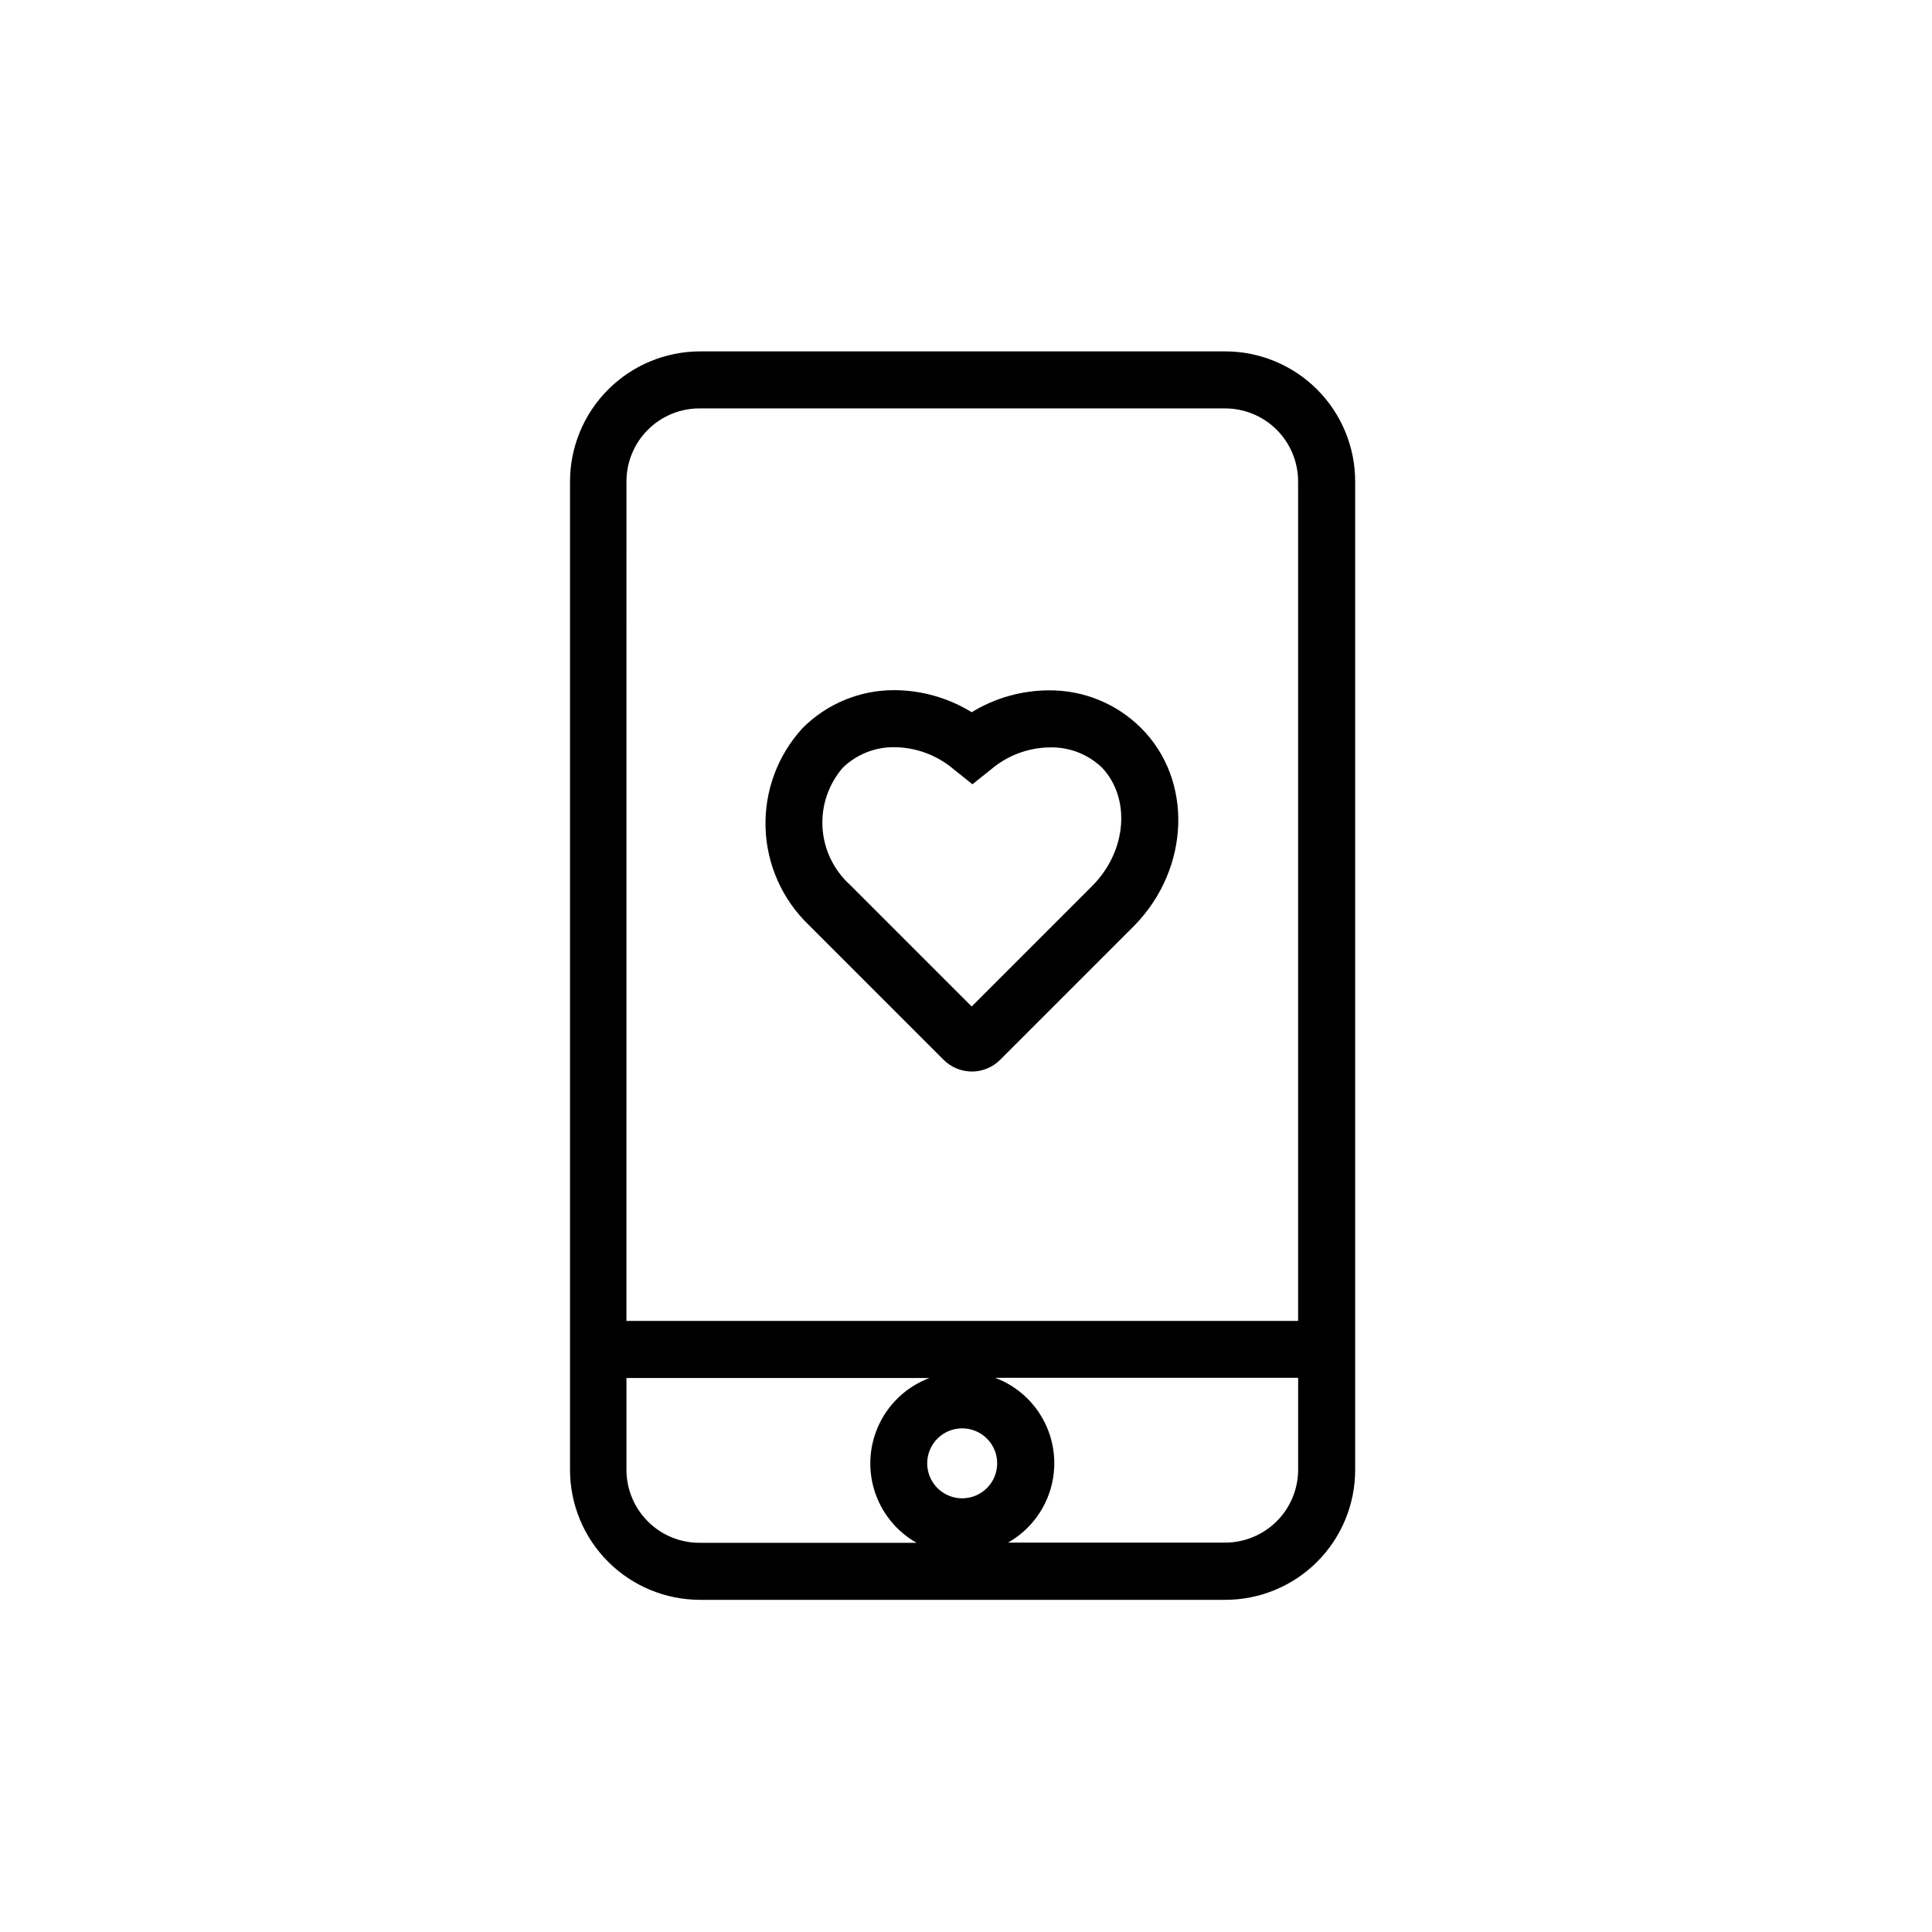 <?xml version="1.0" encoding="UTF-8"?>
<!-- The Best Svg Icon site in the world: iconSvg.co, Visit us! https://iconsvg.co -->
<svg fill="#000000" width="800px" height="800px" version="1.1" viewBox="144 144 512 512" xmlns="http://www.w3.org/2000/svg">
 <g>
  <path d="m468.72 237.12h-139.25c-9.125 0.027-17.871 3.668-24.32 10.125-6.449 6.457-10.078 15.207-10.09 24.336v261.98c0.012 9.121 3.644 17.867 10.094 24.316 6.449 6.449 15.195 10.082 24.316 10.094h139.25c9.125 0 17.879-3.625 24.332-10.078s10.078-15.207 10.078-24.332v-261.98c0-9.133-3.625-17.891-10.074-24.352-6.453-6.461-15.207-10.098-24.336-10.109zm-158.7 34.461c0-5.148 2.051-10.086 5.699-13.715 3.652-3.633 8.598-5.66 13.746-5.633h139.25c5.121 0.016 10.031 2.059 13.648 5.684 3.617 3.629 5.648 8.543 5.648 13.664v222.48h-178zm89.023 269.49c-3.754 0.02-7.152-2.227-8.602-5.688-1.449-3.465-0.672-7.461 1.977-10.121 2.648-2.66 6.637-3.465 10.109-2.031 3.469 1.43 5.734 4.816 5.734 8.57 0 5.098-4.121 9.242-9.219 9.27zm-89.023-7.559v-24.332h80.305c-5.769 2.164-10.496 6.453-13.211 11.988-2.719 5.535-3.215 11.898-1.398 17.789 1.82 5.887 5.82 10.863 11.184 13.902h-57.434c-5.141 0.027-10.078-1.992-13.727-5.613-3.648-3.621-5.707-8.543-5.719-13.684zm178 0c-0.016 5.113-2.051 10.016-5.668 13.629-3.617 3.617-8.516 5.652-13.629 5.668h-57.586c5.363-3.039 9.363-8.012 11.184-13.902 1.82-5.891 1.32-12.254-1.395-17.789-2.715-5.535-7.441-9.824-13.215-11.988h80.309z"/>
  <path d="m421.96 326.95c-7.219 0.02-14.297 2.027-20.453 5.793-6.156-3.781-13.23-5.805-20.457-5.844-9.148-0.043-17.934 3.59-24.383 10.078-6.578 7.18-10.09 16.641-9.789 26.375 0.301 9.73 4.391 18.961 11.398 25.719l35.719 35.719h0.004c1.988 2.031 4.715 3.176 7.555 3.176 2.844 0 5.57-1.145 7.559-3.176l35.57-35.57c14.711-15.113 15.516-38.492 1.762-52.246v0.004c-6.484-6.496-15.309-10.109-24.484-10.027zm11.637 51.691-32.09 32.094-32.344-32.344h-0.004c-4.269-3.906-6.848-9.324-7.188-15.102-0.34-5.777 1.59-11.457 5.375-15.832 3.668-3.559 8.594-5.516 13.703-5.441 5.723 0.051 11.246 2.098 15.617 5.793l5.039 4.031 5.039-4.031c4.375-3.68 9.902-5.711 15.617-5.746 5.102-0.09 10.031 1.852 13.703 5.394 7.508 7.957 6.703 21.812-2.469 31.184z"/>
 </g>
</svg>